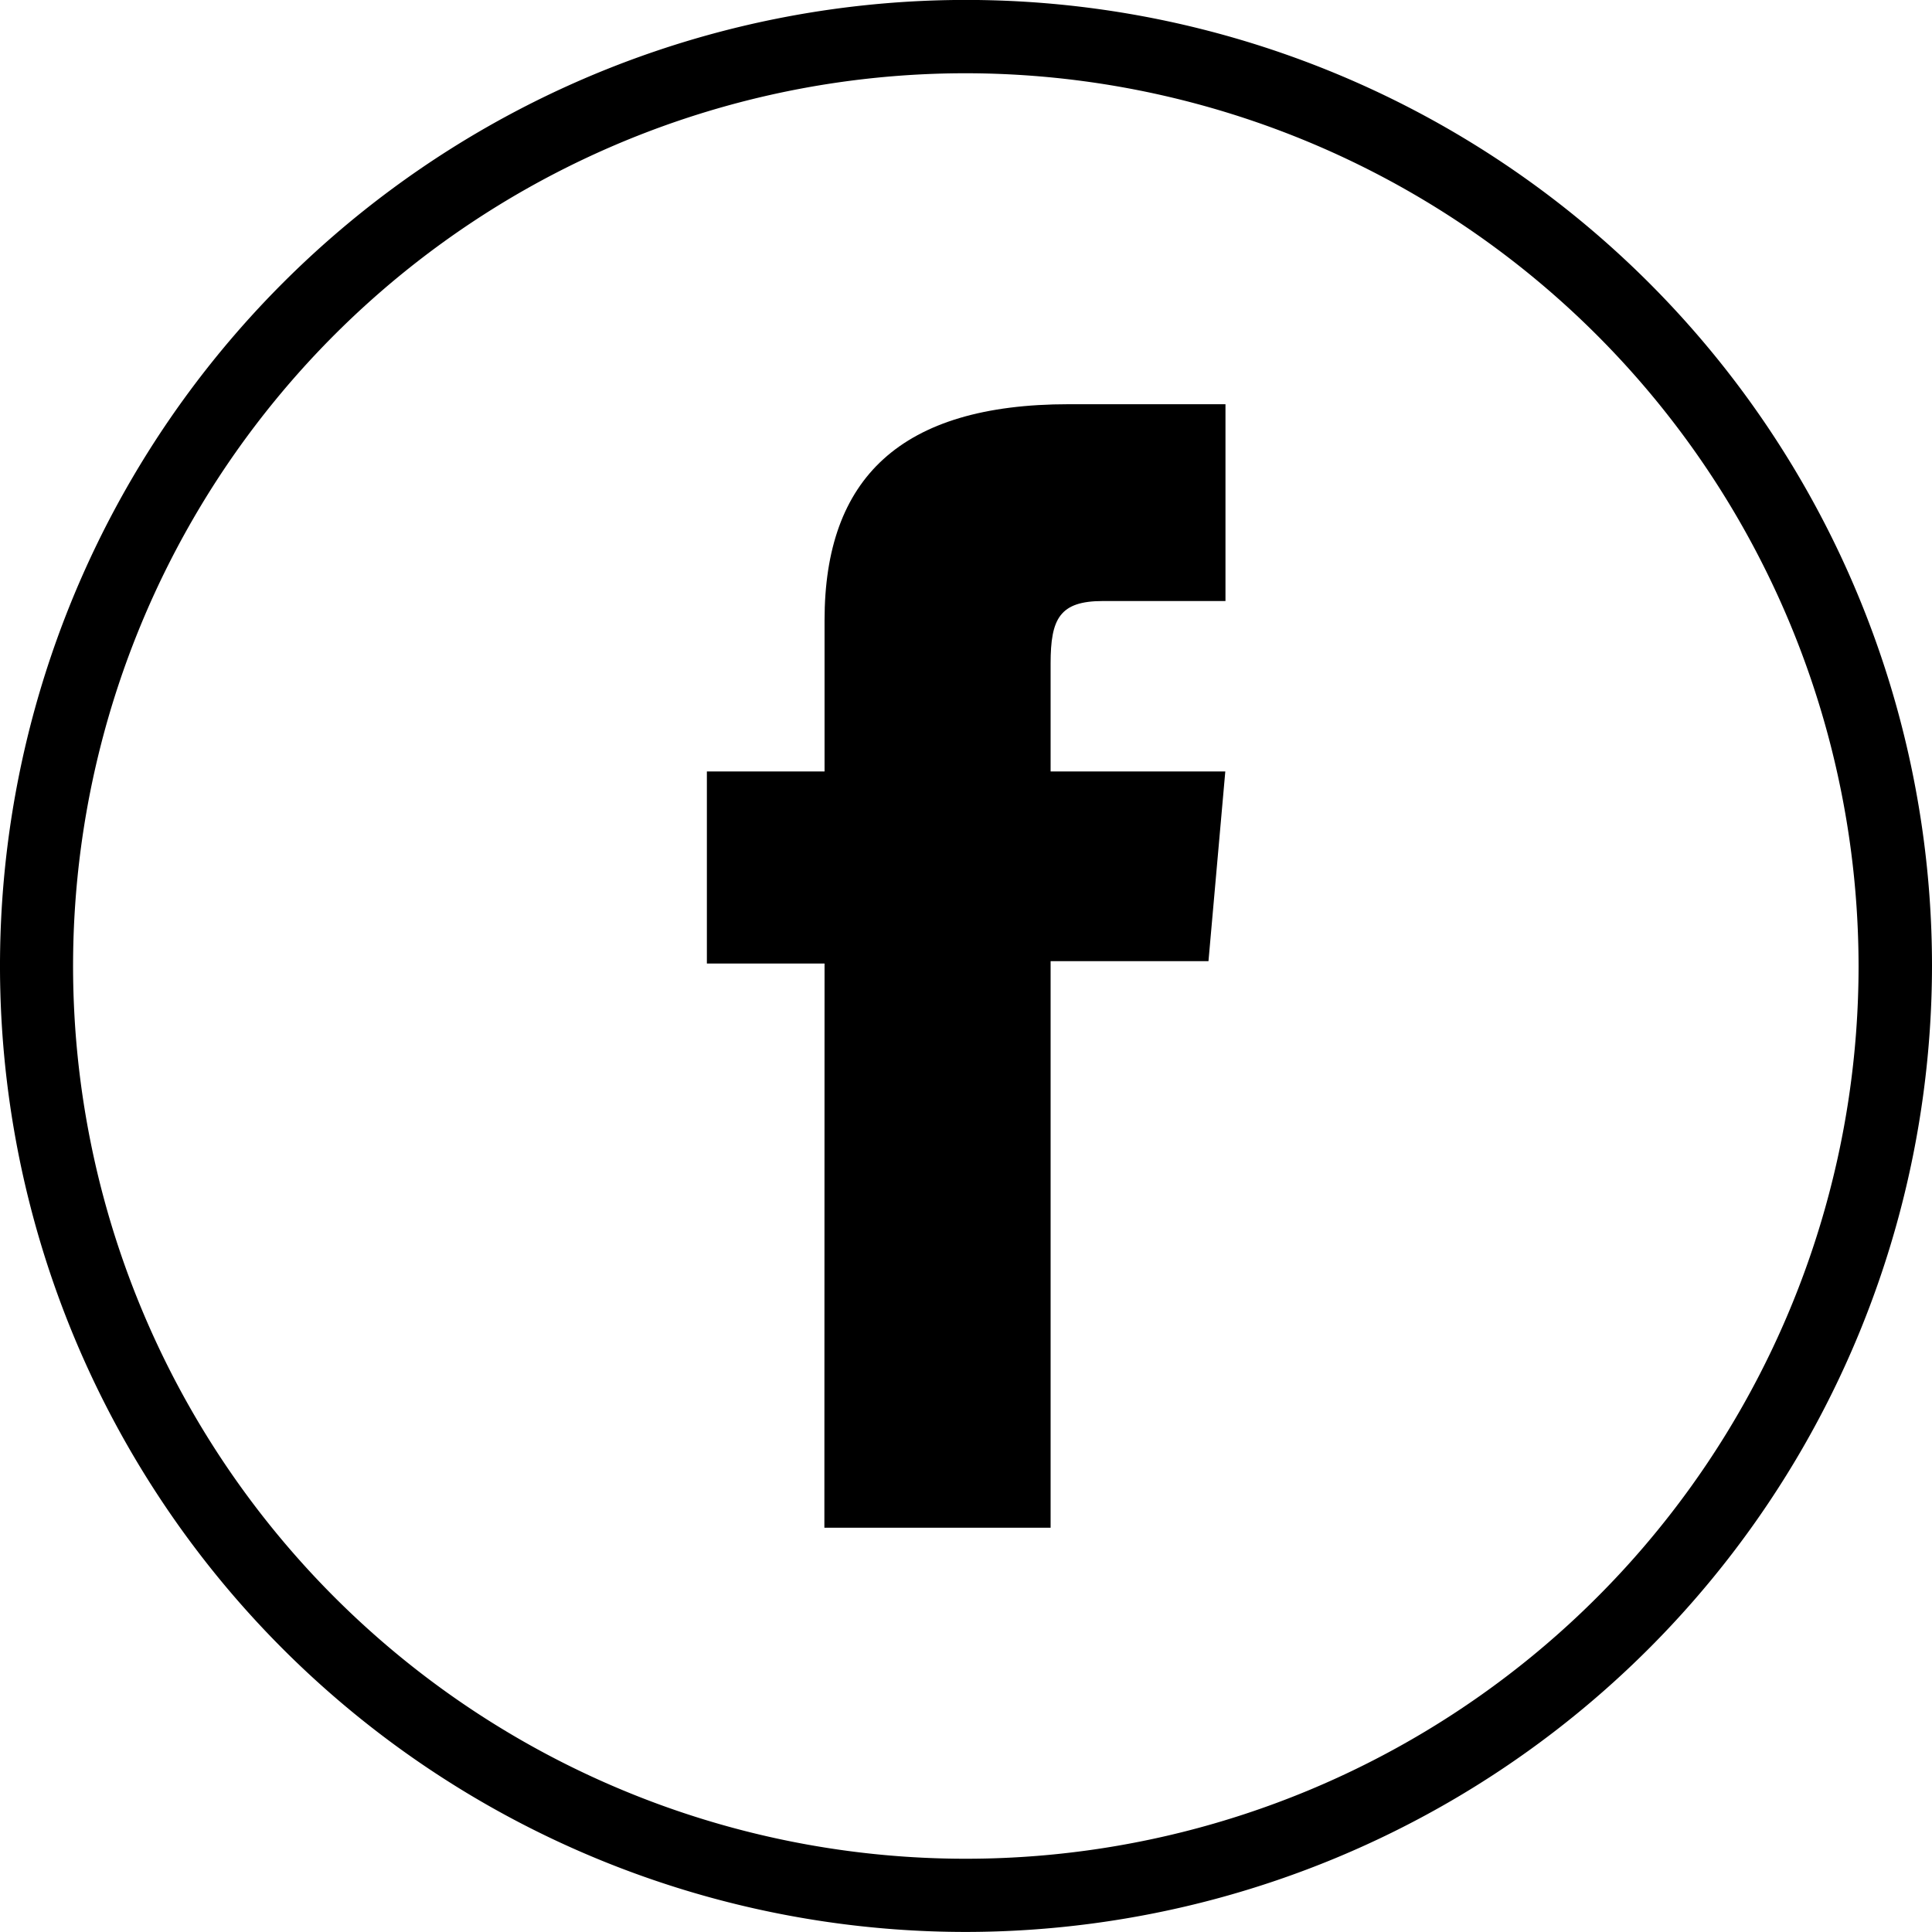 <svg xmlns="http://www.w3.org/2000/svg" width="32.836" height="32.835" viewBox="0 0 32.836 32.835"><path d="M563.83,374.428a16.418,16.418,0,1,1,16.418-16.418A16.436,16.436,0,0,1,563.83,374.428Zm0-31.59A15.173,15.173,0,1,0,579,358.011,15.189,15.189,0,0,0,563.83,342.838Z" transform="translate(-547.412 -341.593)"/><g transform="translate(12.011 6.87)"><path d="M563.883,368.965h3.845v-9.629h2.683l.286-3.224h-2.969v-1.836c0-.76.153-1.061.888-1.061H570.7V349.87h-2.663c-2.861,0-4.151,1.26-4.151,3.672v2.57h-2v3.264h2Z" transform="translate(-561.883 -349.87)"/></g></svg>